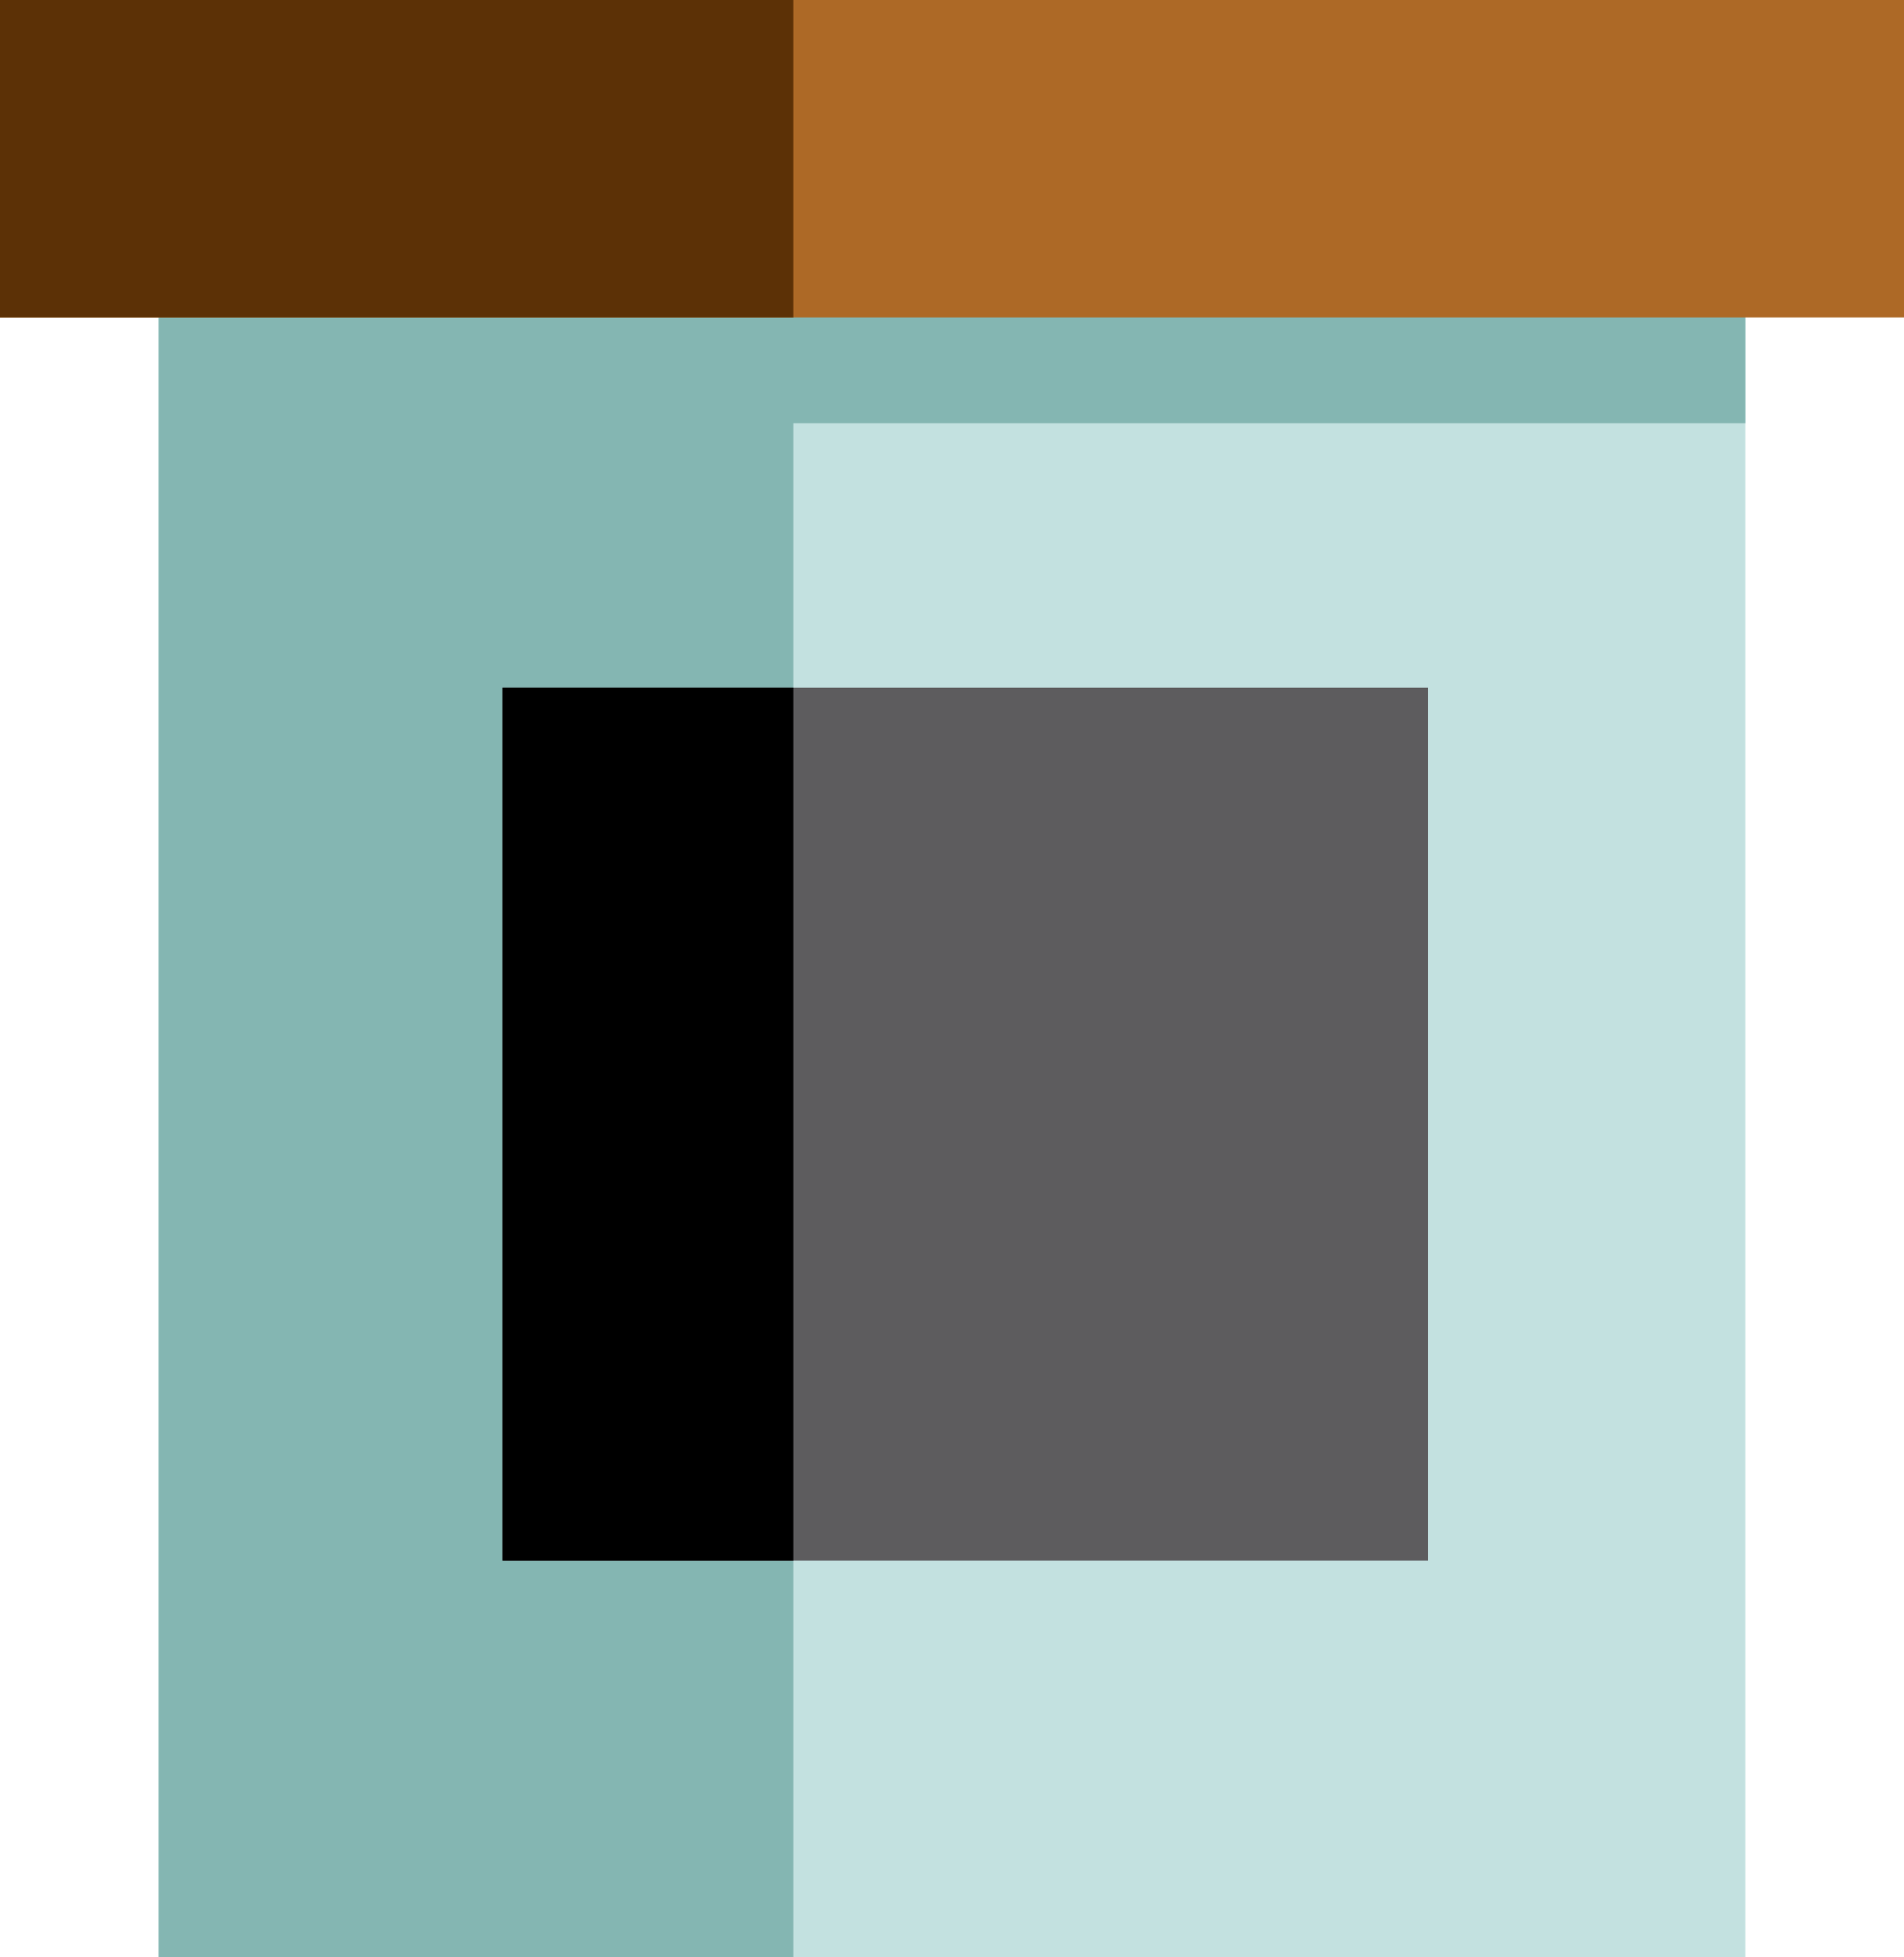<svg width="72" height="74" viewBox="0 0 72 74" fill="none" xmlns="http://www.w3.org/2000/svg">
<path d="M66 4H6V74H66V4Z" fill="#C3E1E0"/>
<path fill-rule="evenodd" clip-rule="evenodd" d="M30 8H66V16H30V74H6V16V8H30Z" fill="#84B6B2"/>
<path d="M54 26H19V59H54V26Z" fill="#5D5C5E"/>
<path d="M30 26H19V59H30V26Z" fill="black"/>
<path d="M72 0H0V12H72V0Z" fill="#AD6926"/>
<path d="M30 0H0V12H30V0Z" fill="#5C3106"/>
</svg>

